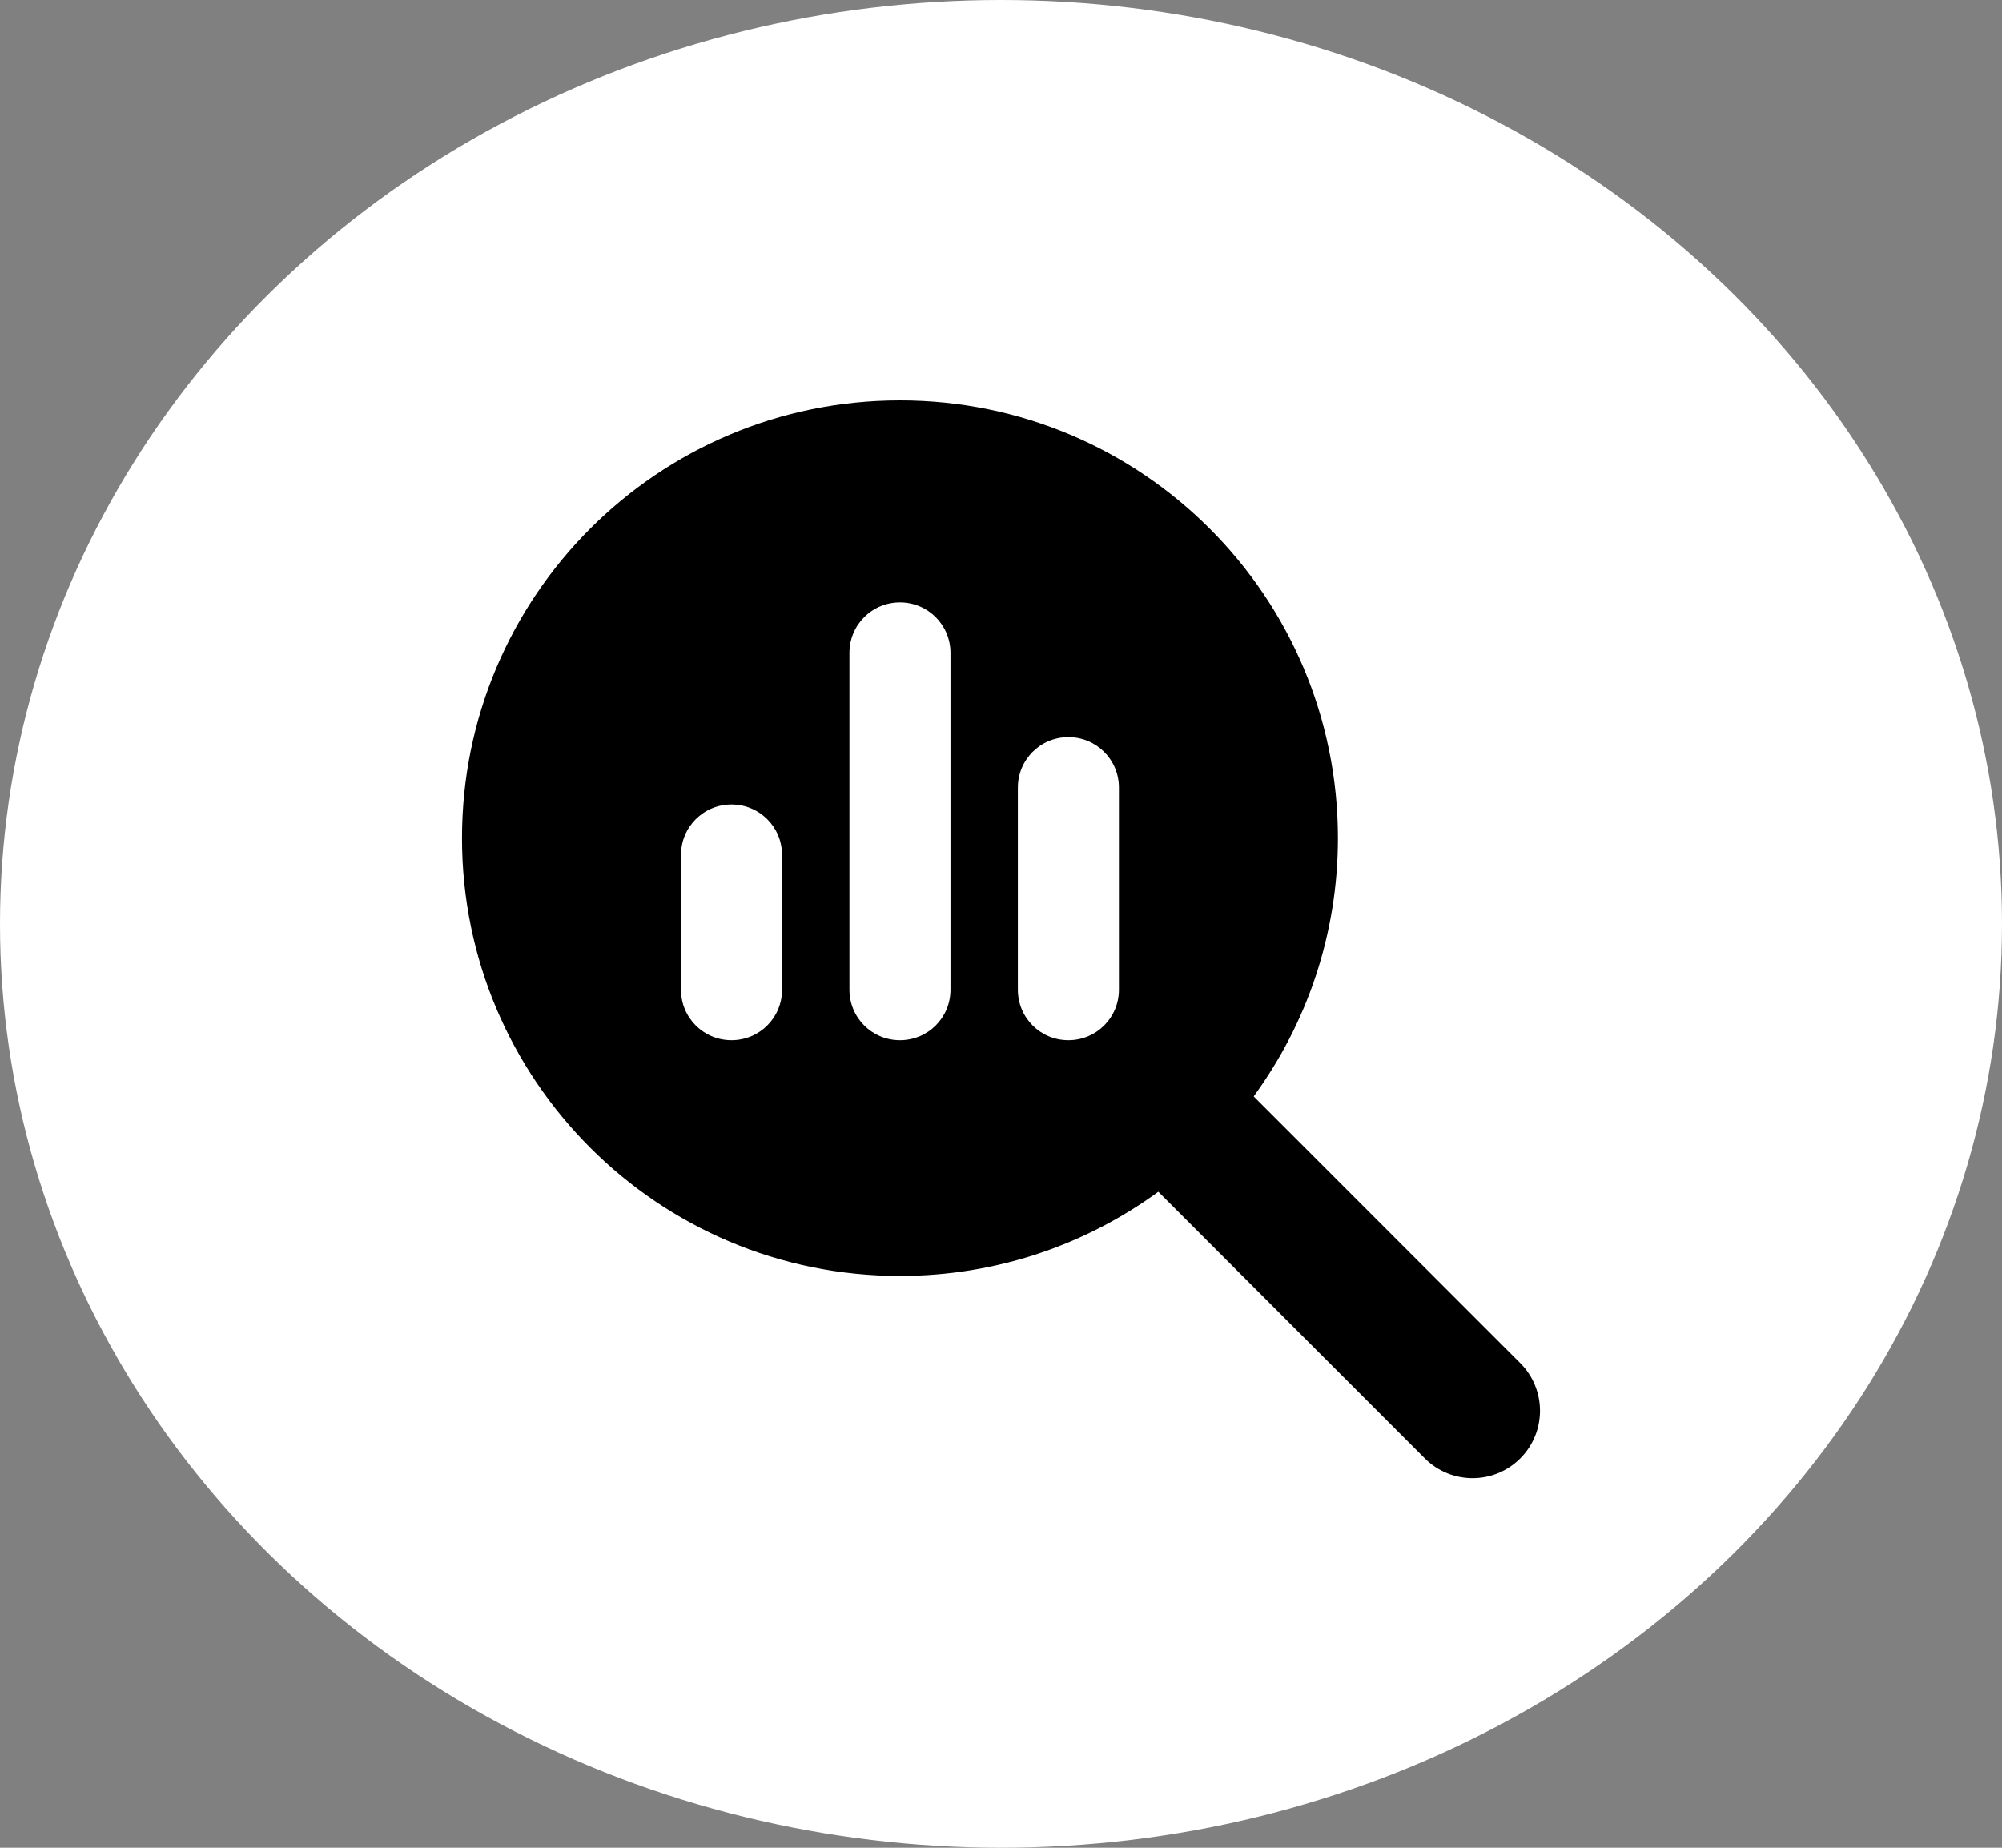 <svg width="65" height="60" viewBox="0 0 65 60" fill="none" xmlns="http://www.w3.org/2000/svg">
<rect x="0" y="0" width="65" height="60" fill="#808080" stroke="none"/>
<ellipse cx="32.5" cy="30" rx="32.5" ry="30" fill="white"/>
<path d="M43.439 27.217C43.439 30.354 42.42 33.252 40.704 35.603L49.359 44.263C50.214 45.117 50.214 46.505 49.359 47.359C48.505 48.214 47.117 48.214 46.262 47.359L37.608 38.699C35.256 40.415 32.357 41.433 29.219 41.433C21.365 41.433 15 35.07 15 27.217C15 19.363 21.365 13 29.219 13C37.074 13 43.439 19.363 43.439 27.217ZM22.11 27.764V32.138C22.11 33.047 22.841 33.778 23.75 33.778C24.66 33.778 25.391 33.047 25.391 32.138V27.764C25.391 26.854 24.66 26.123 23.75 26.123C22.841 26.123 22.11 26.854 22.11 27.764ZM27.579 21.202V32.138C27.579 33.047 28.31 33.778 29.219 33.778C30.129 33.778 30.86 33.047 30.86 32.138V21.202C30.86 20.293 30.129 19.561 29.219 19.561C28.31 19.561 27.579 20.293 27.579 21.202ZM33.048 25.576V32.138C33.048 33.047 33.779 33.778 34.688 33.778C35.598 33.778 36.329 33.047 36.329 32.138V25.576C36.329 24.667 35.598 23.936 34.688 23.936C33.779 23.936 33.048 24.667 33.048 25.576Z" fill="black"/>
</svg>
